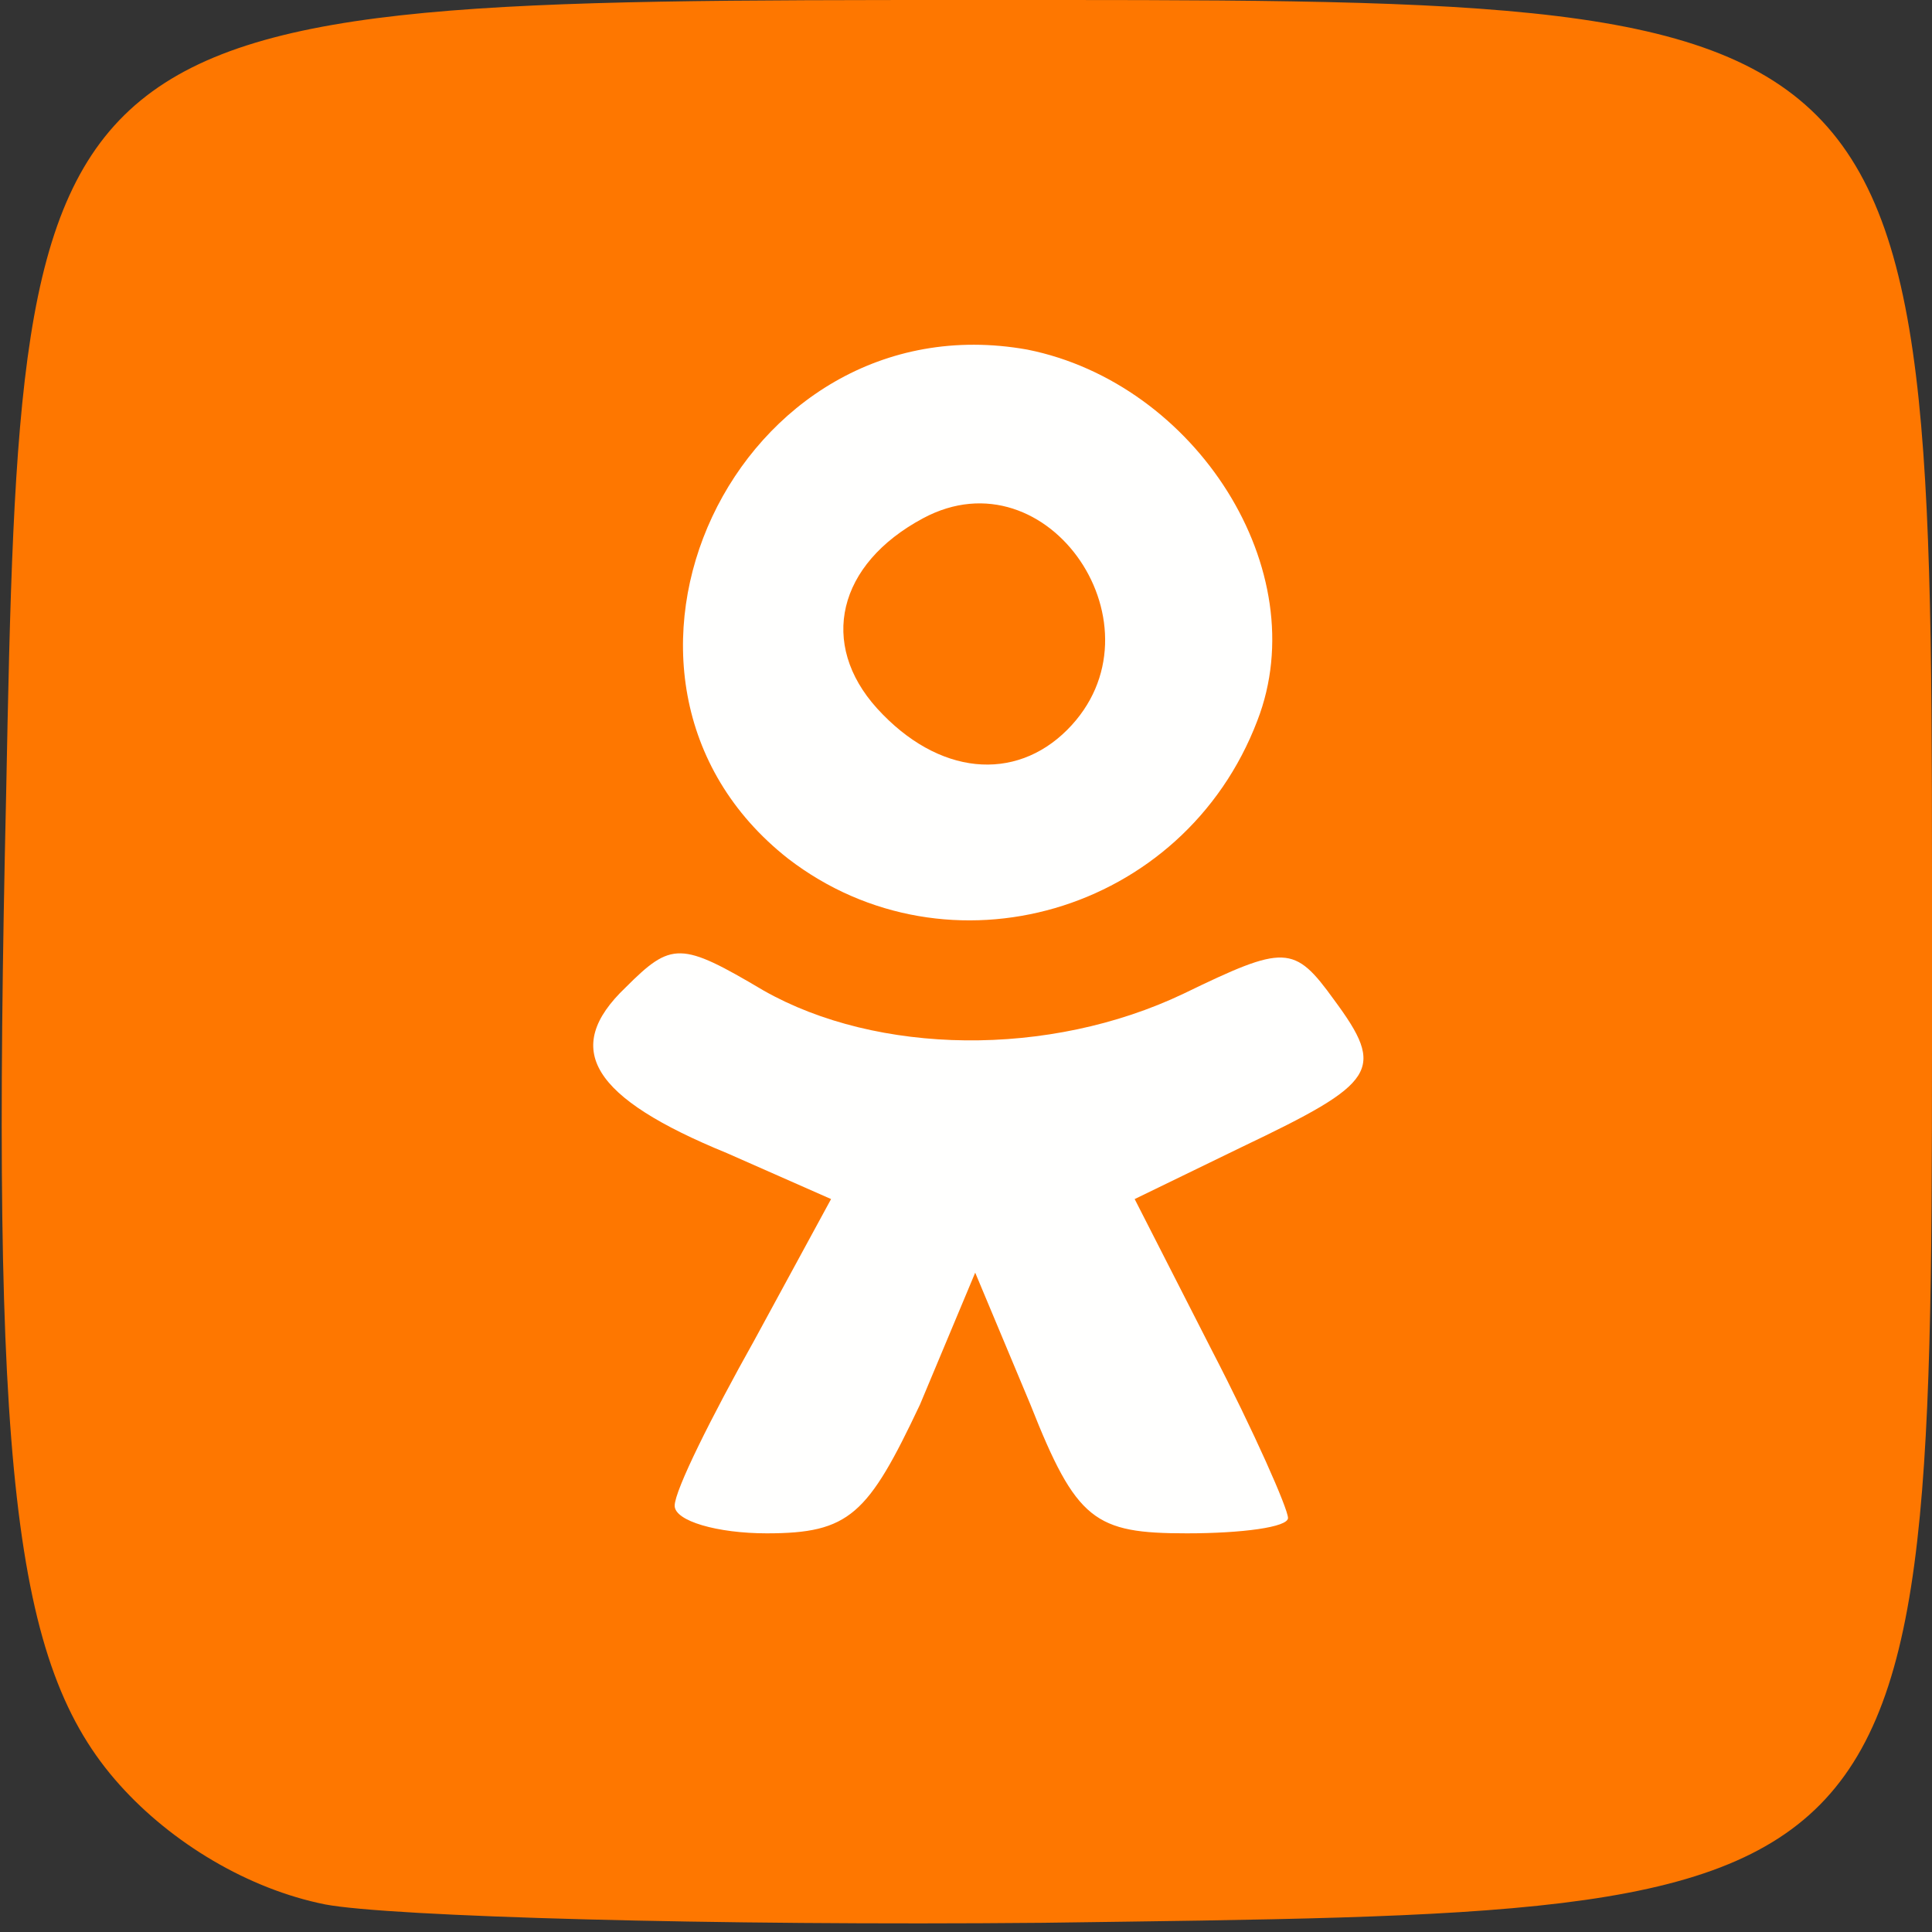 <svg width="63" height="63" viewBox="0 0 63 63" fill="none" xmlns="http://www.w3.org/2000/svg">
<rect x="0" y="0" width="63" height="63" fill="#333333" stroke="none"/>
<path d="M10.6 62.1C8.1 61.6 5.6 60.1 3.9 58.2C0.4 54.3 -0.3 47.9 0.2 25.9C0.7 0.1 0.9 -1.77375e-06 31.7 -1.77375e-06C63.4 -1.77375e-06 63 -0.4 63 31.3C63 62.8 63.4 62.3 34 62.7C23.3 62.8 12.7 62.5 10.6 62.1ZM34 38C34 37.5 33.1 37 32 37C30.9 37 30 37.5 30 38C30 38.6 30.9 39 32 39C33.1 39 34 38.6 34 38Z" fill="#FE7700"/>
<path d="M22 49.1C22 48.6 23.2 46.2 24.6 43.7L27.1 39.1L23.7 37.6C19.3 35.8 18.3 34.2 20.4 32.2C21.9 30.7 22.2 30.7 24.9 32.3C28.6 34.4 34.2 34.5 38.6 32.4C41.9 30.8 42.2 30.8 43.5 32.6C45.2 34.9 44.9 35.3 40.5 37.4L37 39.1L39.5 44C40.9 46.7 42 49.2 42 49.5C42 49.8 40.5 50 38.7 50C35.7 50 35.1 49.6 33.6 45.8L31.8 41.5L30 45.8C28.3 49.4 27.7 50 25 50C23.4 50 22 49.6 22 49.1Z" fill="#FFFFFE"/>
<path d="M25.7 28C18.2 22.1 24 9.7 33.5 11.4C39 12.5 42.9 18.6 41 23.5C38.6 29.8 30.9 32 25.7 28ZM34.8 23.8C38.1 20.5 34.2 14.7 30.1 16.9C27.3 18.4 26.7 21 28.6 23.1C30.6 25.3 33.1 25.5 34.8 23.8Z" fill="#FFFFFE"/>
</svg>
